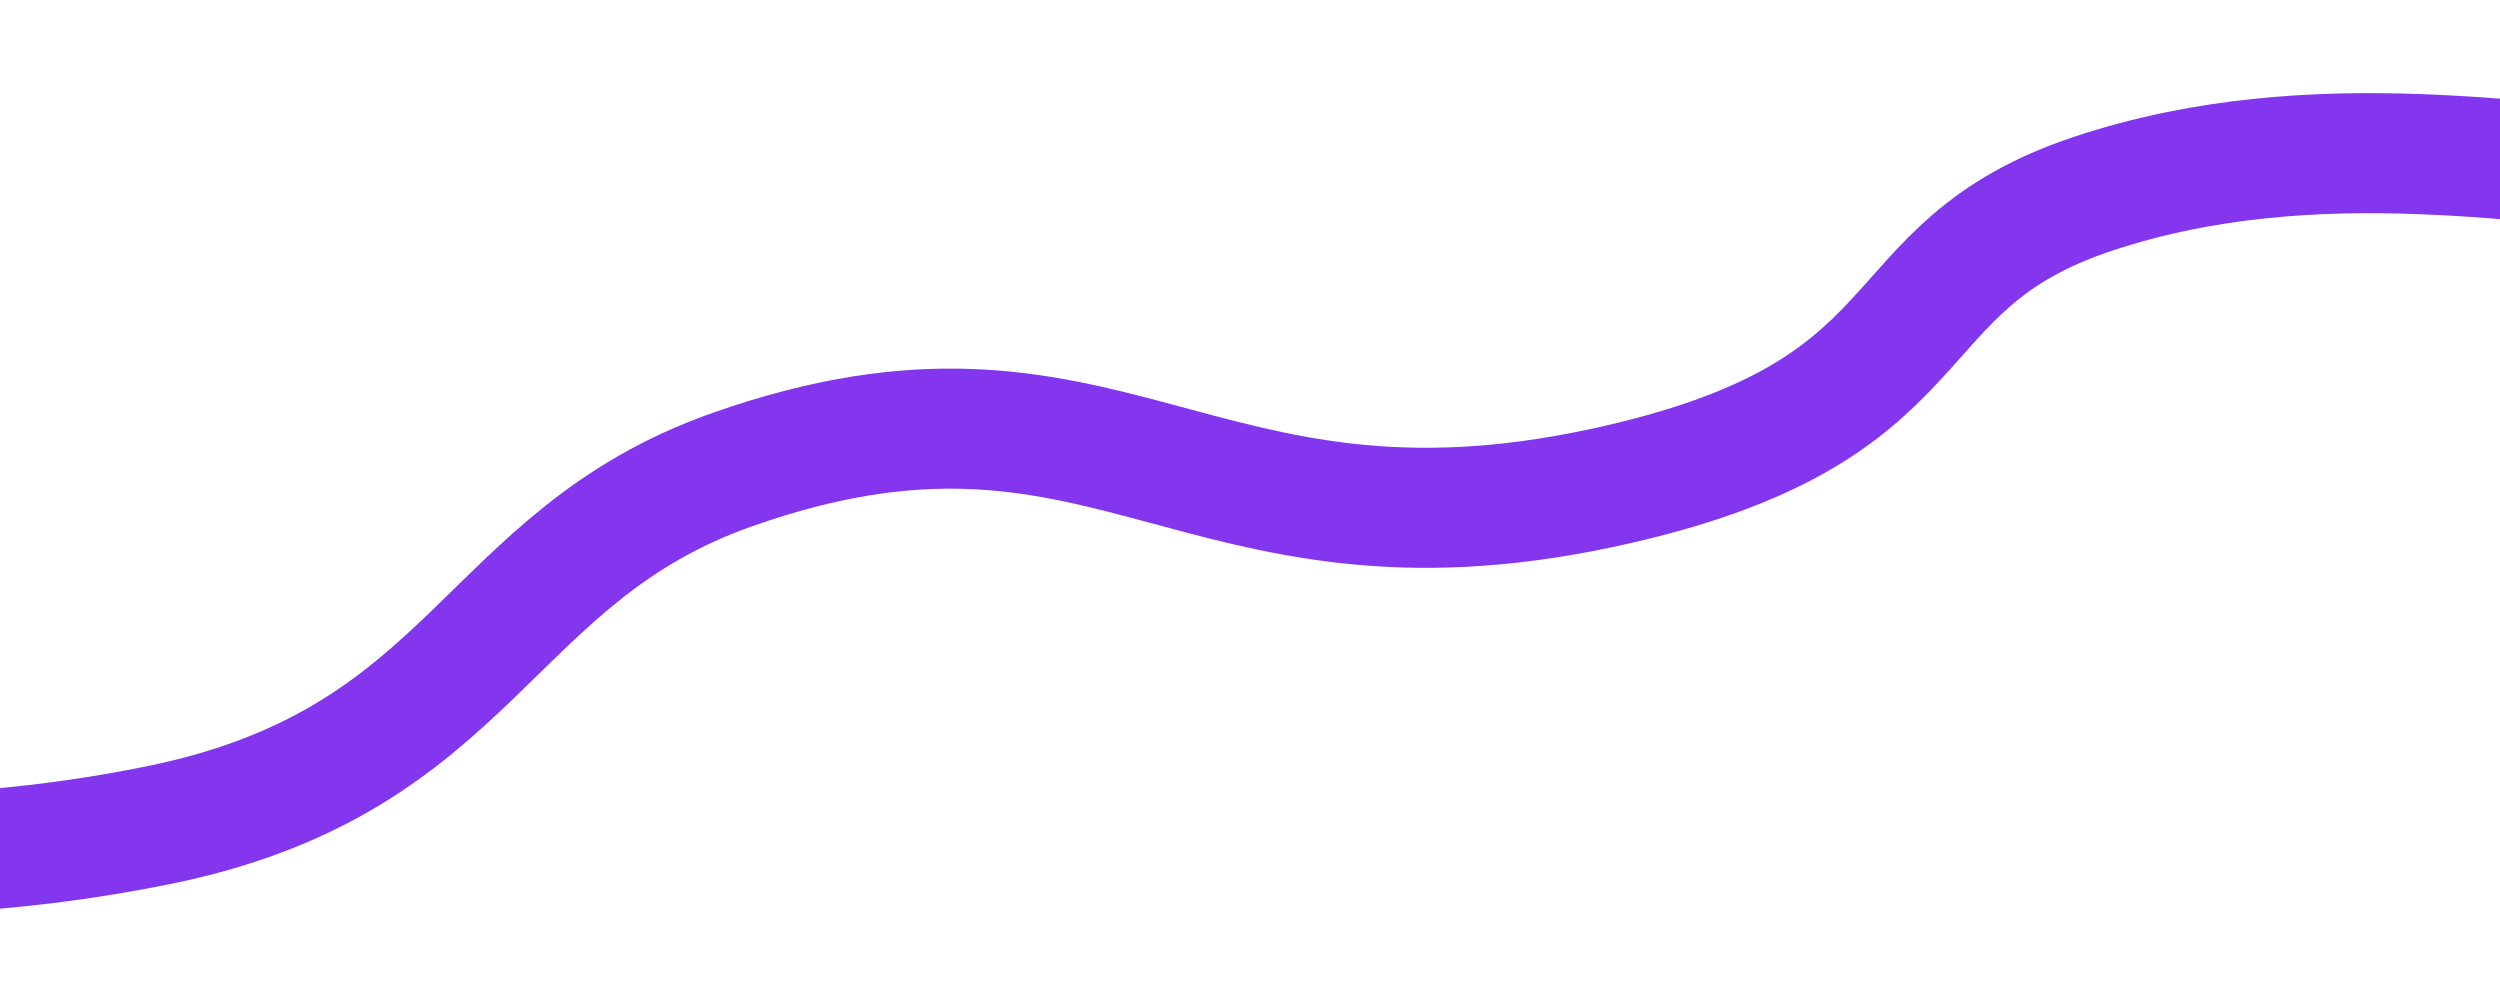 <?xml version="1.0" encoding="UTF-8"?>
<svg id="Layer_1" data-name="Layer 1" xmlns="http://www.w3.org/2000/svg" viewBox="0 0 1097 442.5">
  <defs>
    <style>
      .cls-1 {
        fill: none;
        stroke: #8336ee;
        stroke-miterlimit: 10;
        stroke-width: 52.687px;
      }
    </style>
  </defs>
  <path class="cls-1" d="M1177,76c-61.112-1.61-160.091-23.712-258.5,9-97.963,32.563-62,96-215,129-179.46,38.707-217.293-65.972-382-8-109.128,38.409-112.715,127.601-251.593,156-51.54,10.539-95.721,12.735-124.407,13"/>
</svg>